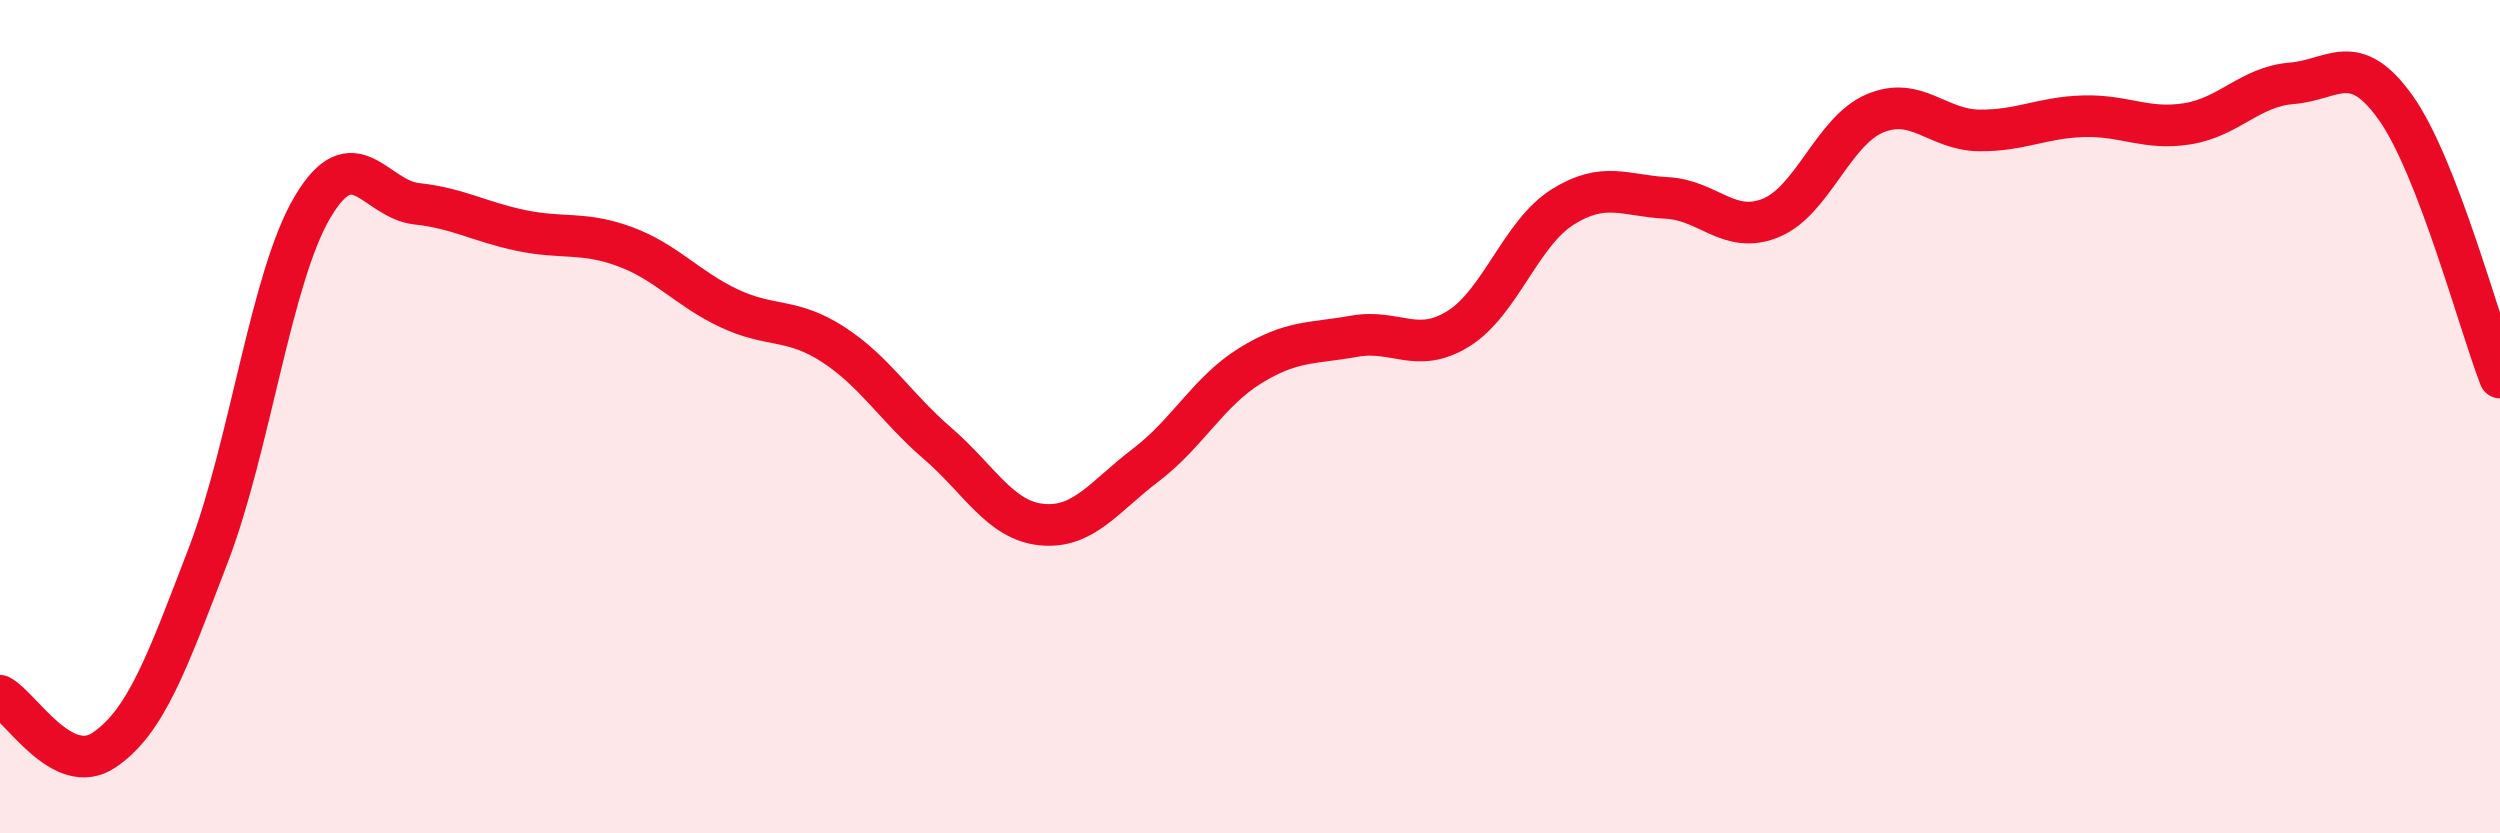 
    <svg width="60" height="20" viewBox="0 0 60 20" xmlns="http://www.w3.org/2000/svg">
      <path
        d="M 0,16.7 C 0.5,16.96 1.5,18.68 2.5,18 C 3.5,17.32 4,15.93 5,13.32 C 6,10.71 6.5,6.66 7.5,4.97 C 8.5,3.28 9,4.78 10,4.89 C 11,5 11.5,5.32 12.5,5.53 C 13.5,5.74 14,5.55 15,5.92 C 16,6.29 16.5,6.93 17.5,7.4 C 18.5,7.87 19,7.62 20,8.27 C 21,8.92 21.5,9.78 22.5,10.64 C 23.5,11.5 24,12.49 25,12.59 C 26,12.69 26.5,11.92 27.5,11.16 C 28.5,10.4 29,9.4 30,8.78 C 31,8.16 31.5,8.25 32.5,8.07 C 33.5,7.89 34,8.51 35,7.89 C 36,7.27 36.5,5.6 37.5,4.97 C 38.5,4.34 39,4.7 40,4.75 C 41,4.8 41.5,5.64 42.5,5.23 C 43.5,4.82 44,3.14 45,2.72 C 46,2.3 46.5,3.12 47.5,3.13 C 48.5,3.14 49,2.82 50,2.79 C 51,2.76 51.5,3.13 52.5,2.97 C 53.5,2.81 54,2.08 55,2 C 56,1.92 56.5,1.18 57.5,2.59 C 58.5,4 59.5,7.77 60,9.06L60 20L0 20Z"
        fill="#EB0A25"
        opacity="0.1"
        stroke-linecap="round"
        stroke-linejoin="round"
      />
      <path
        d="M 0,16.7 C 0.5,16.96 1.5,18.68 2.5,18 C 3.5,17.32 4,15.93 5,13.32 C 6,10.71 6.5,6.66 7.5,4.97 C 8.5,3.28 9,4.78 10,4.89 C 11,5 11.5,5.32 12.5,5.53 C 13.5,5.74 14,5.55 15,5.92 C 16,6.29 16.5,6.93 17.5,7.4 C 18.5,7.87 19,7.62 20,8.27 C 21,8.92 21.5,9.78 22.5,10.64 C 23.5,11.5 24,12.49 25,12.59 C 26,12.69 26.5,11.92 27.5,11.16 C 28.5,10.4 29,9.4 30,8.78 C 31,8.16 31.5,8.25 32.5,8.07 C 33.5,7.89 34,8.51 35,7.89 C 36,7.27 36.5,5.6 37.5,4.97 C 38.5,4.34 39,4.7 40,4.75 C 41,4.8 41.5,5.64 42.5,5.23 C 43.5,4.82 44,3.14 45,2.72 C 46,2.3 46.5,3.12 47.5,3.13 C 48.5,3.14 49,2.82 50,2.79 C 51,2.76 51.5,3.13 52.5,2.97 C 53.5,2.81 54,2.08 55,2 C 56,1.92 56.5,1.18 57.5,2.59 C 58.5,4 59.5,7.77 60,9.06"
        stroke="#EB0A25"
        stroke-width="1"
        fill="none"
        stroke-linecap="round"
        stroke-linejoin="round"
      />
    </svg>
  